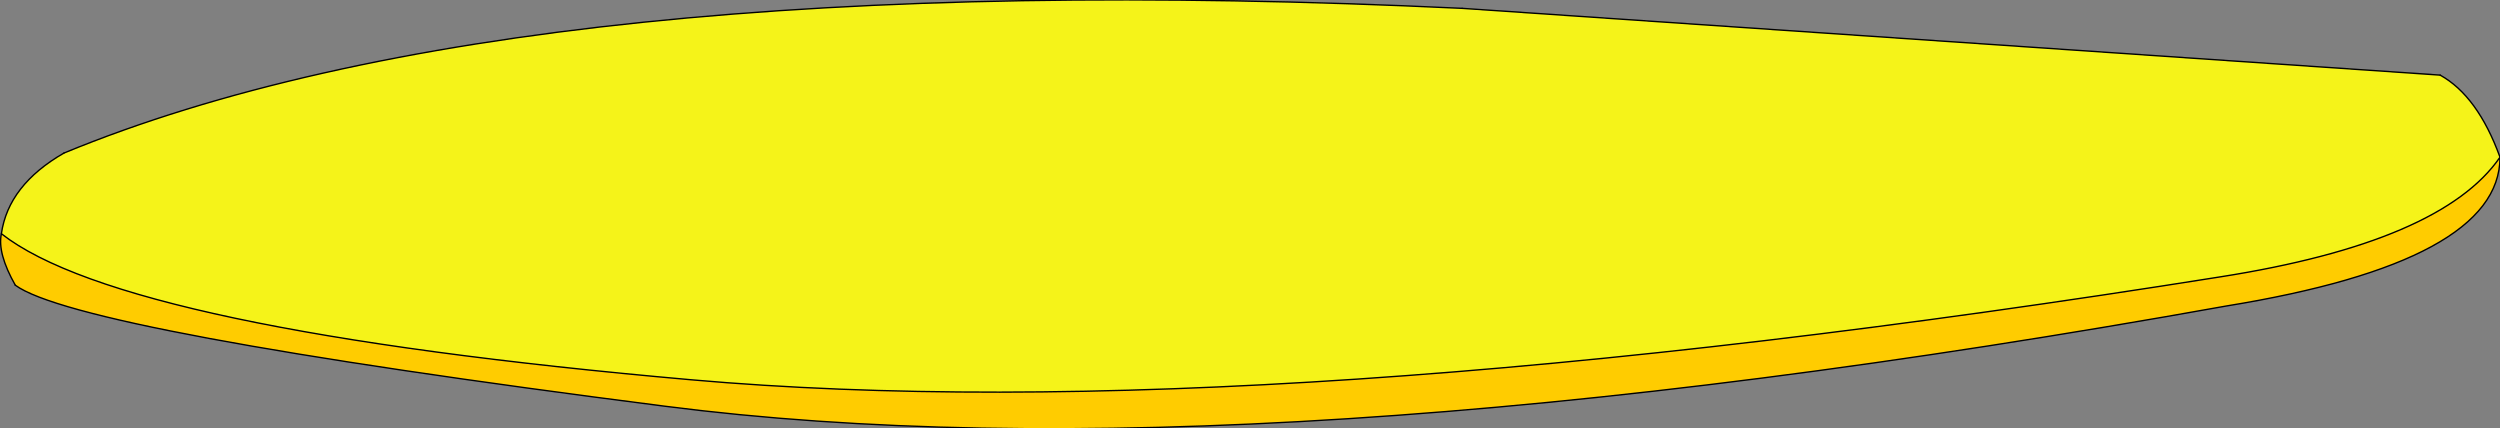 <?xml version="1.0" encoding="UTF-8" standalone="no"?>
<svg xmlns:xlink="http://www.w3.org/1999/xlink" height="15.4px" width="89.85px" xmlns="http://www.w3.org/2000/svg">
  <rect width="100%" height="100%" fill="#808080" stroke="none"/>
  <g transform="matrix(1.0, 0.0, 0.0, 1.0, 44.25, 10.9)">
    <path d="M-44.2 -2.5 Q-39.8 0.95 -19.4 2.75 1.0 4.55 35.55 -0.95 43.5 -2.2 45.6 -5.25 45.6 -1.5 35.75 0.1 0.65 6.4 -20.35 3.7 -41.45 1.0 -43.7 -0.65 -44.35 -1.8 -44.2 -2.5" fill="#ffcc00" fill-rule="evenodd" stroke="none"/>
    <path d="M43.45 -8.2 Q44.8 -7.45 45.6 -5.25 43.5 -2.2 35.55 -0.95 1.0 4.55 -19.4 2.75 -39.8 0.95 -44.2 -2.5 -43.95 -4.25 -41.95 -5.4 -25.45 -12.2 8.3 -10.6 L43.45 -8.2" fill="#f5f319" fill-rule="evenodd" stroke="none"/>
    <path d="M43.45 -8.2 L8.3 -10.6 M-41.95 -5.4 Q-43.95 -4.25 -44.2 -2.5 -44.35 -1.8 -43.7 -0.65" fill="none" stroke="#000000" stroke-linecap="round" stroke-linejoin="round" stroke-width="0.05"/>
    <path d="M45.6 -5.25 Q44.8 -7.45 43.45 -8.2 M8.3 -10.6 Q-25.45 -12.2 -41.95 -5.4 M-44.2 -2.5 Q-39.8 0.95 -19.4 2.75 1.0 4.55 35.55 -0.95 43.5 -2.2 45.6 -5.25 45.6 -1.5 35.75 0.1 0.65 6.4 -20.35 3.7 -41.45 1.0 -43.7 -0.65" fill="none" stroke="#000000" stroke-linecap="round" stroke-linejoin="round" stroke-width="0.05"/>
  </g>
</svg>
